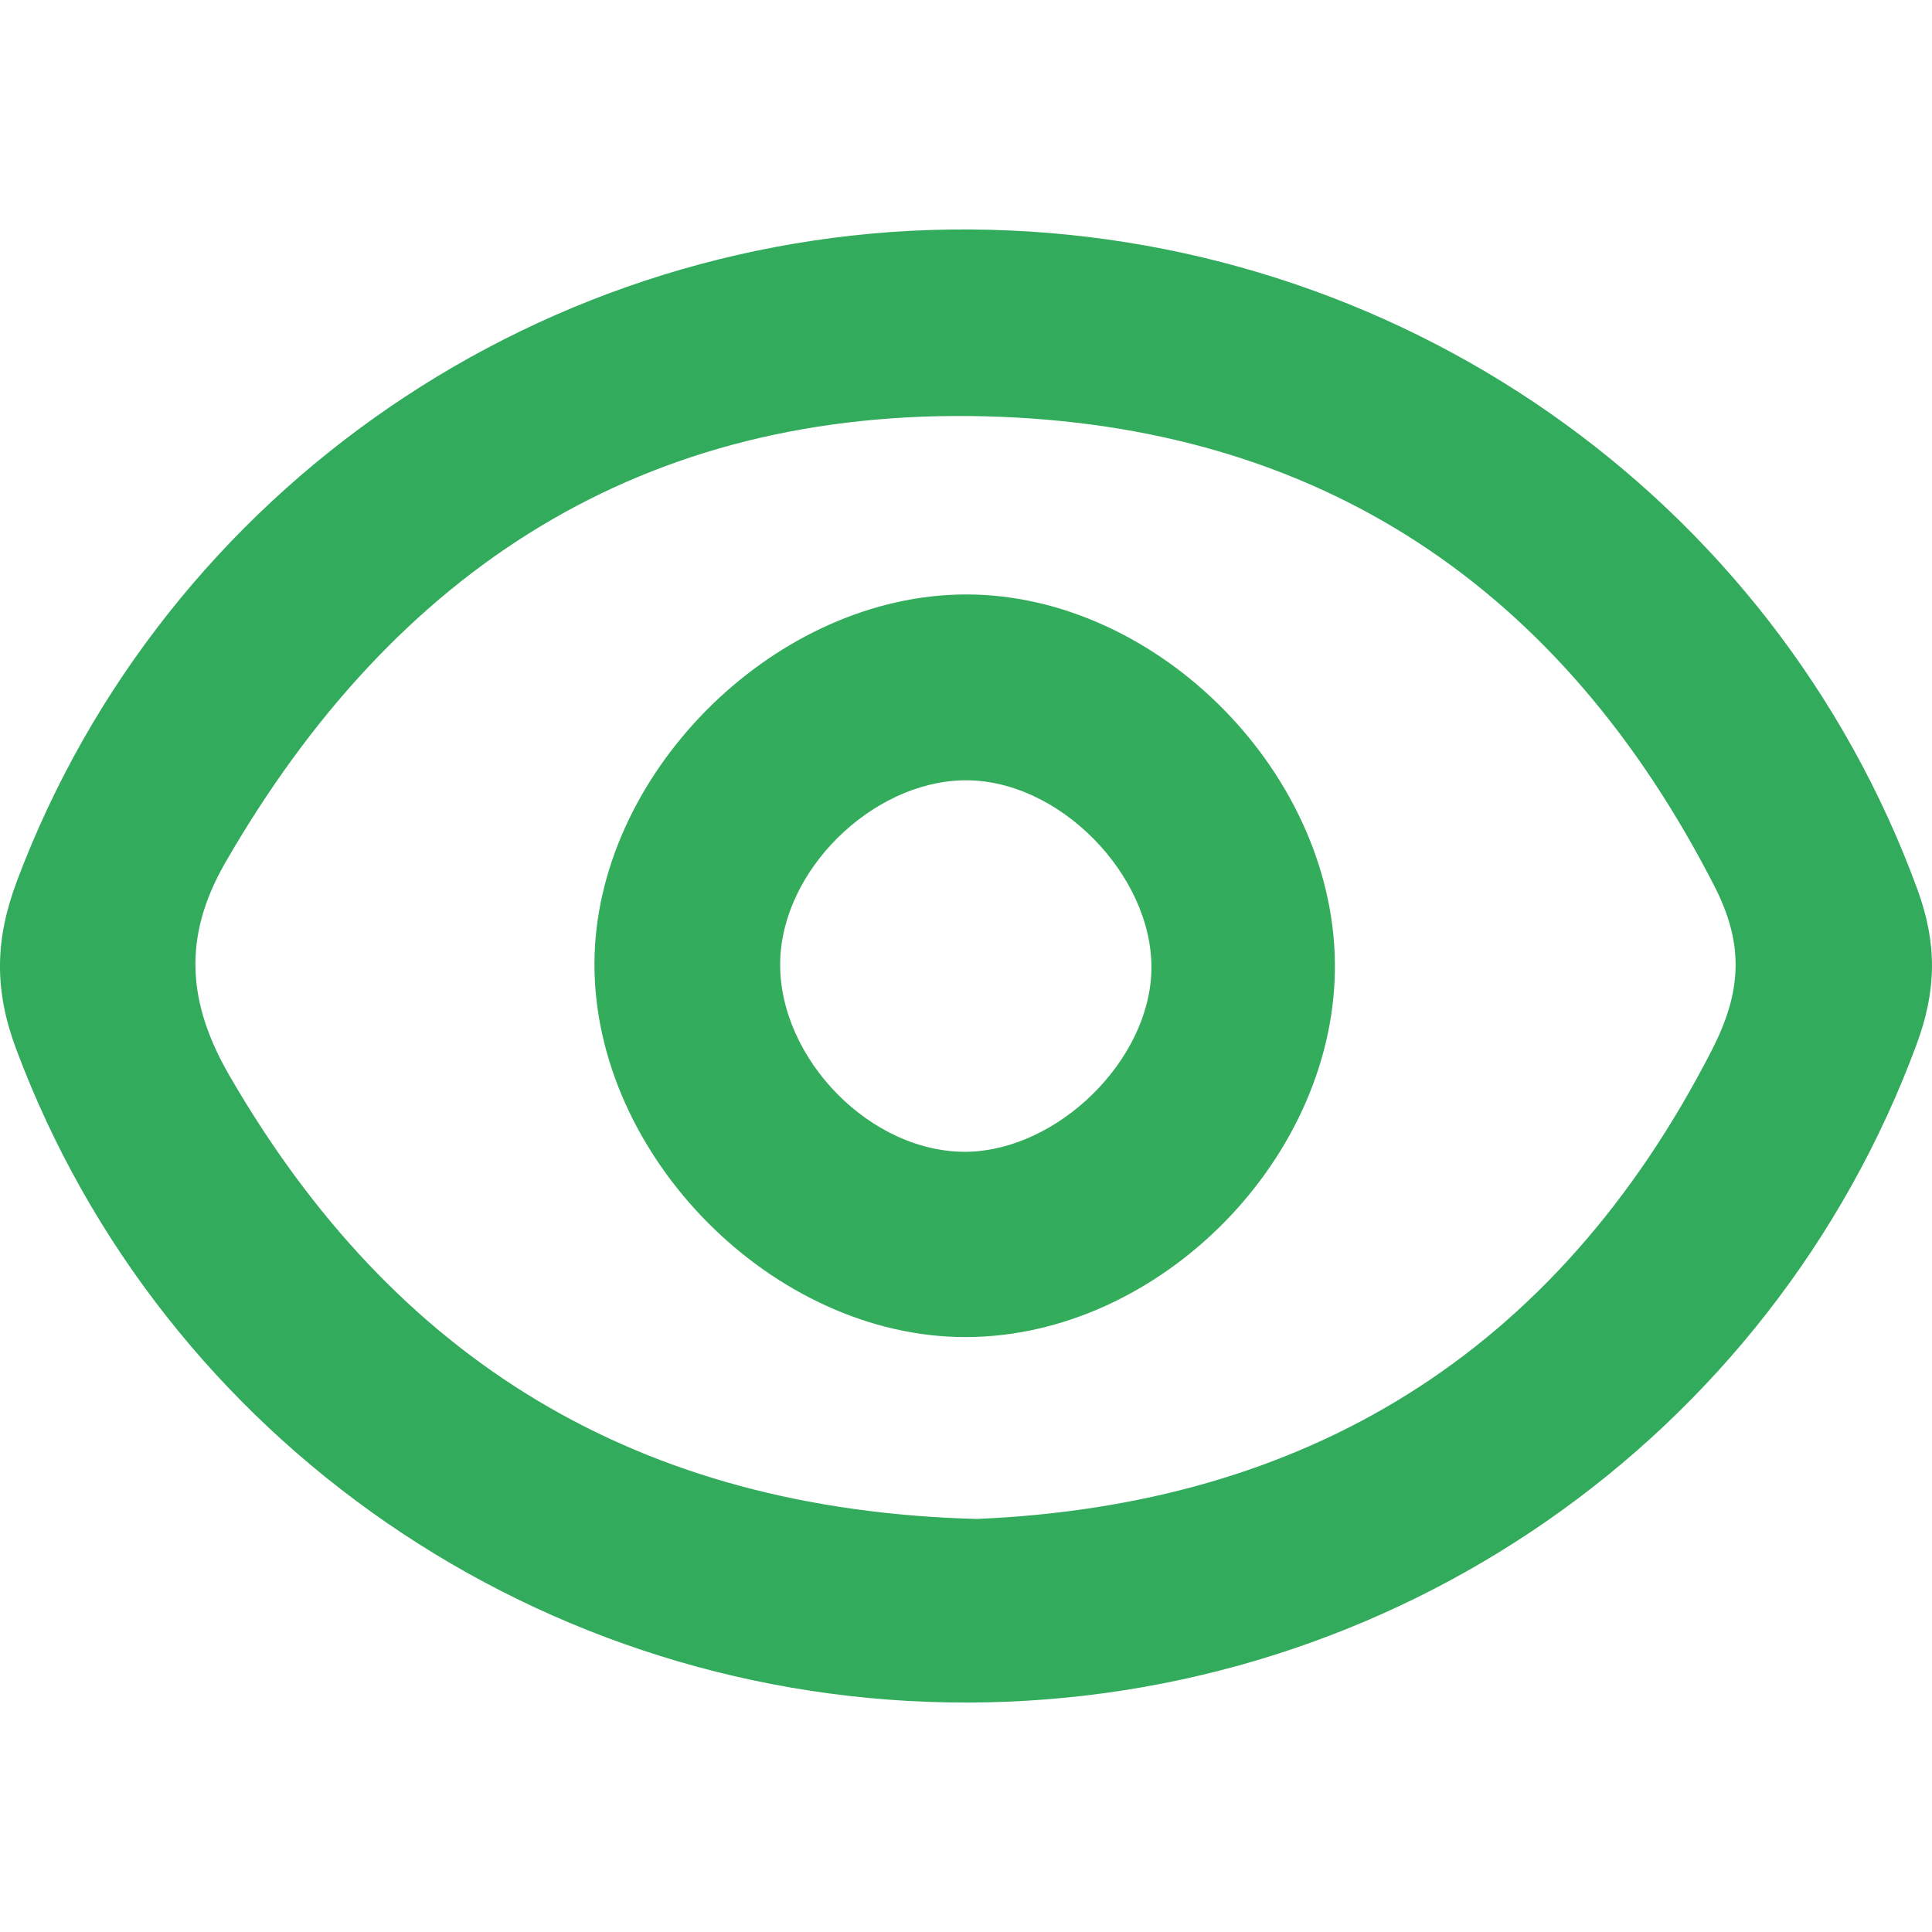 <?xml version="1.0" encoding="UTF-8"?>
<svg id="Capa_1" data-name="Capa 1" xmlns="http://www.w3.org/2000/svg" viewBox="0 0 1000 1000">
  <defs>
    <style>
      .cls-1 {
        fill: #33ac5c;
      }

      .cls-1, .cls-2 {
        stroke-width: 0px;
      }

      .cls-2 {
        fill: #32ab5c;
      }
    </style>
  </defs>
  <path class="cls-2" d="m502.08,118.77c-219.79-1.35-417.01,134.29-493.26,337.1-11.45,30.46-11.92,56.4-.45,87.12,75.71,202.84,272.19,338.7,492.53,338.24,220.19-.46,415.71-136.78,491.07-340.51,10.4-28.11,10.84-52.07.44-80.47-74.5-203.43-269.57-340.12-490.34-341.48Zm383.99,424.72c-80.9,157.96-210.99,235.51-380.41,242.71-175.99-4.63-301.76-82.4-386.83-229.33-21.64-37.38-24.63-71.51-2.2-110.41,87.65-151.99,216.67-235.38,393.2-230.98,173.01,4.31,298.58,88.66,377.69,243.47,15.53,30.4,13.76,54.85-1.45,84.54Z"/>
  <path class="cls-1" d="m495.67,307.75c-97.45,2.78-187.62,94.3-187.98,190.79-.38,99.93,92.7,193.65,192.2,193.53,100.6-.12,192.46-93.51,191.04-194.22-1.42-100.93-95.92-192.93-195.25-190.1Zm100.09,198.53c-3.81,47.17-52.73,91.56-99.04,89.84-50.29-1.86-96.47-52.93-92.7-102.51,3.62-47.55,51.63-91.28,98.47-89.69,49.69,1.68,97.18,53.8,93.26,102.36Z"/>
</svg>